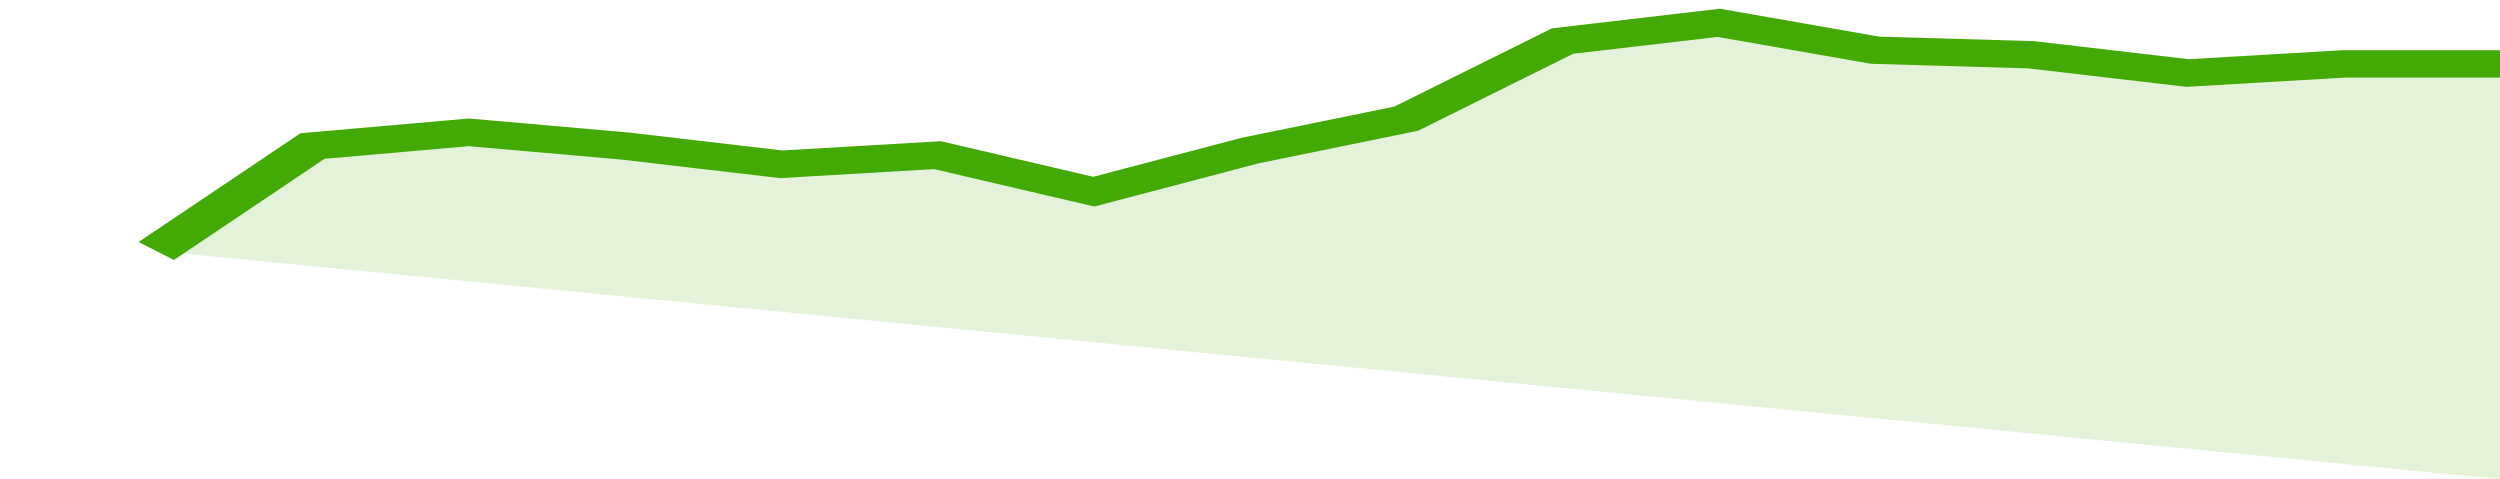 <svg xmlns="http://www.w3.org/2000/svg" viewBox="0 0 320 105" width="120" height="23" preserveAspectRatio="none">
				 <polyline fill="none" stroke="#43AA05" stroke-width="6" points="20, 55 40, 32 60, 29 80, 32 100, 36 120, 34 140, 42 160, 33 180, 26 200, 9 220, 5 240, 11 260, 12 280, 16 300, 14 320, 14 320, 14 "> </polyline>
				 <polygon fill="#43AA05" opacity="0.15" points="20, 55 40, 32 60, 29 80, 32 100, 36 120, 34 140, 42 160, 33 180, 26 200, 9 220, 5 240, 11 260, 12 280, 16 300, 14 320, 14 320, 105 "></polygon>
			</svg>